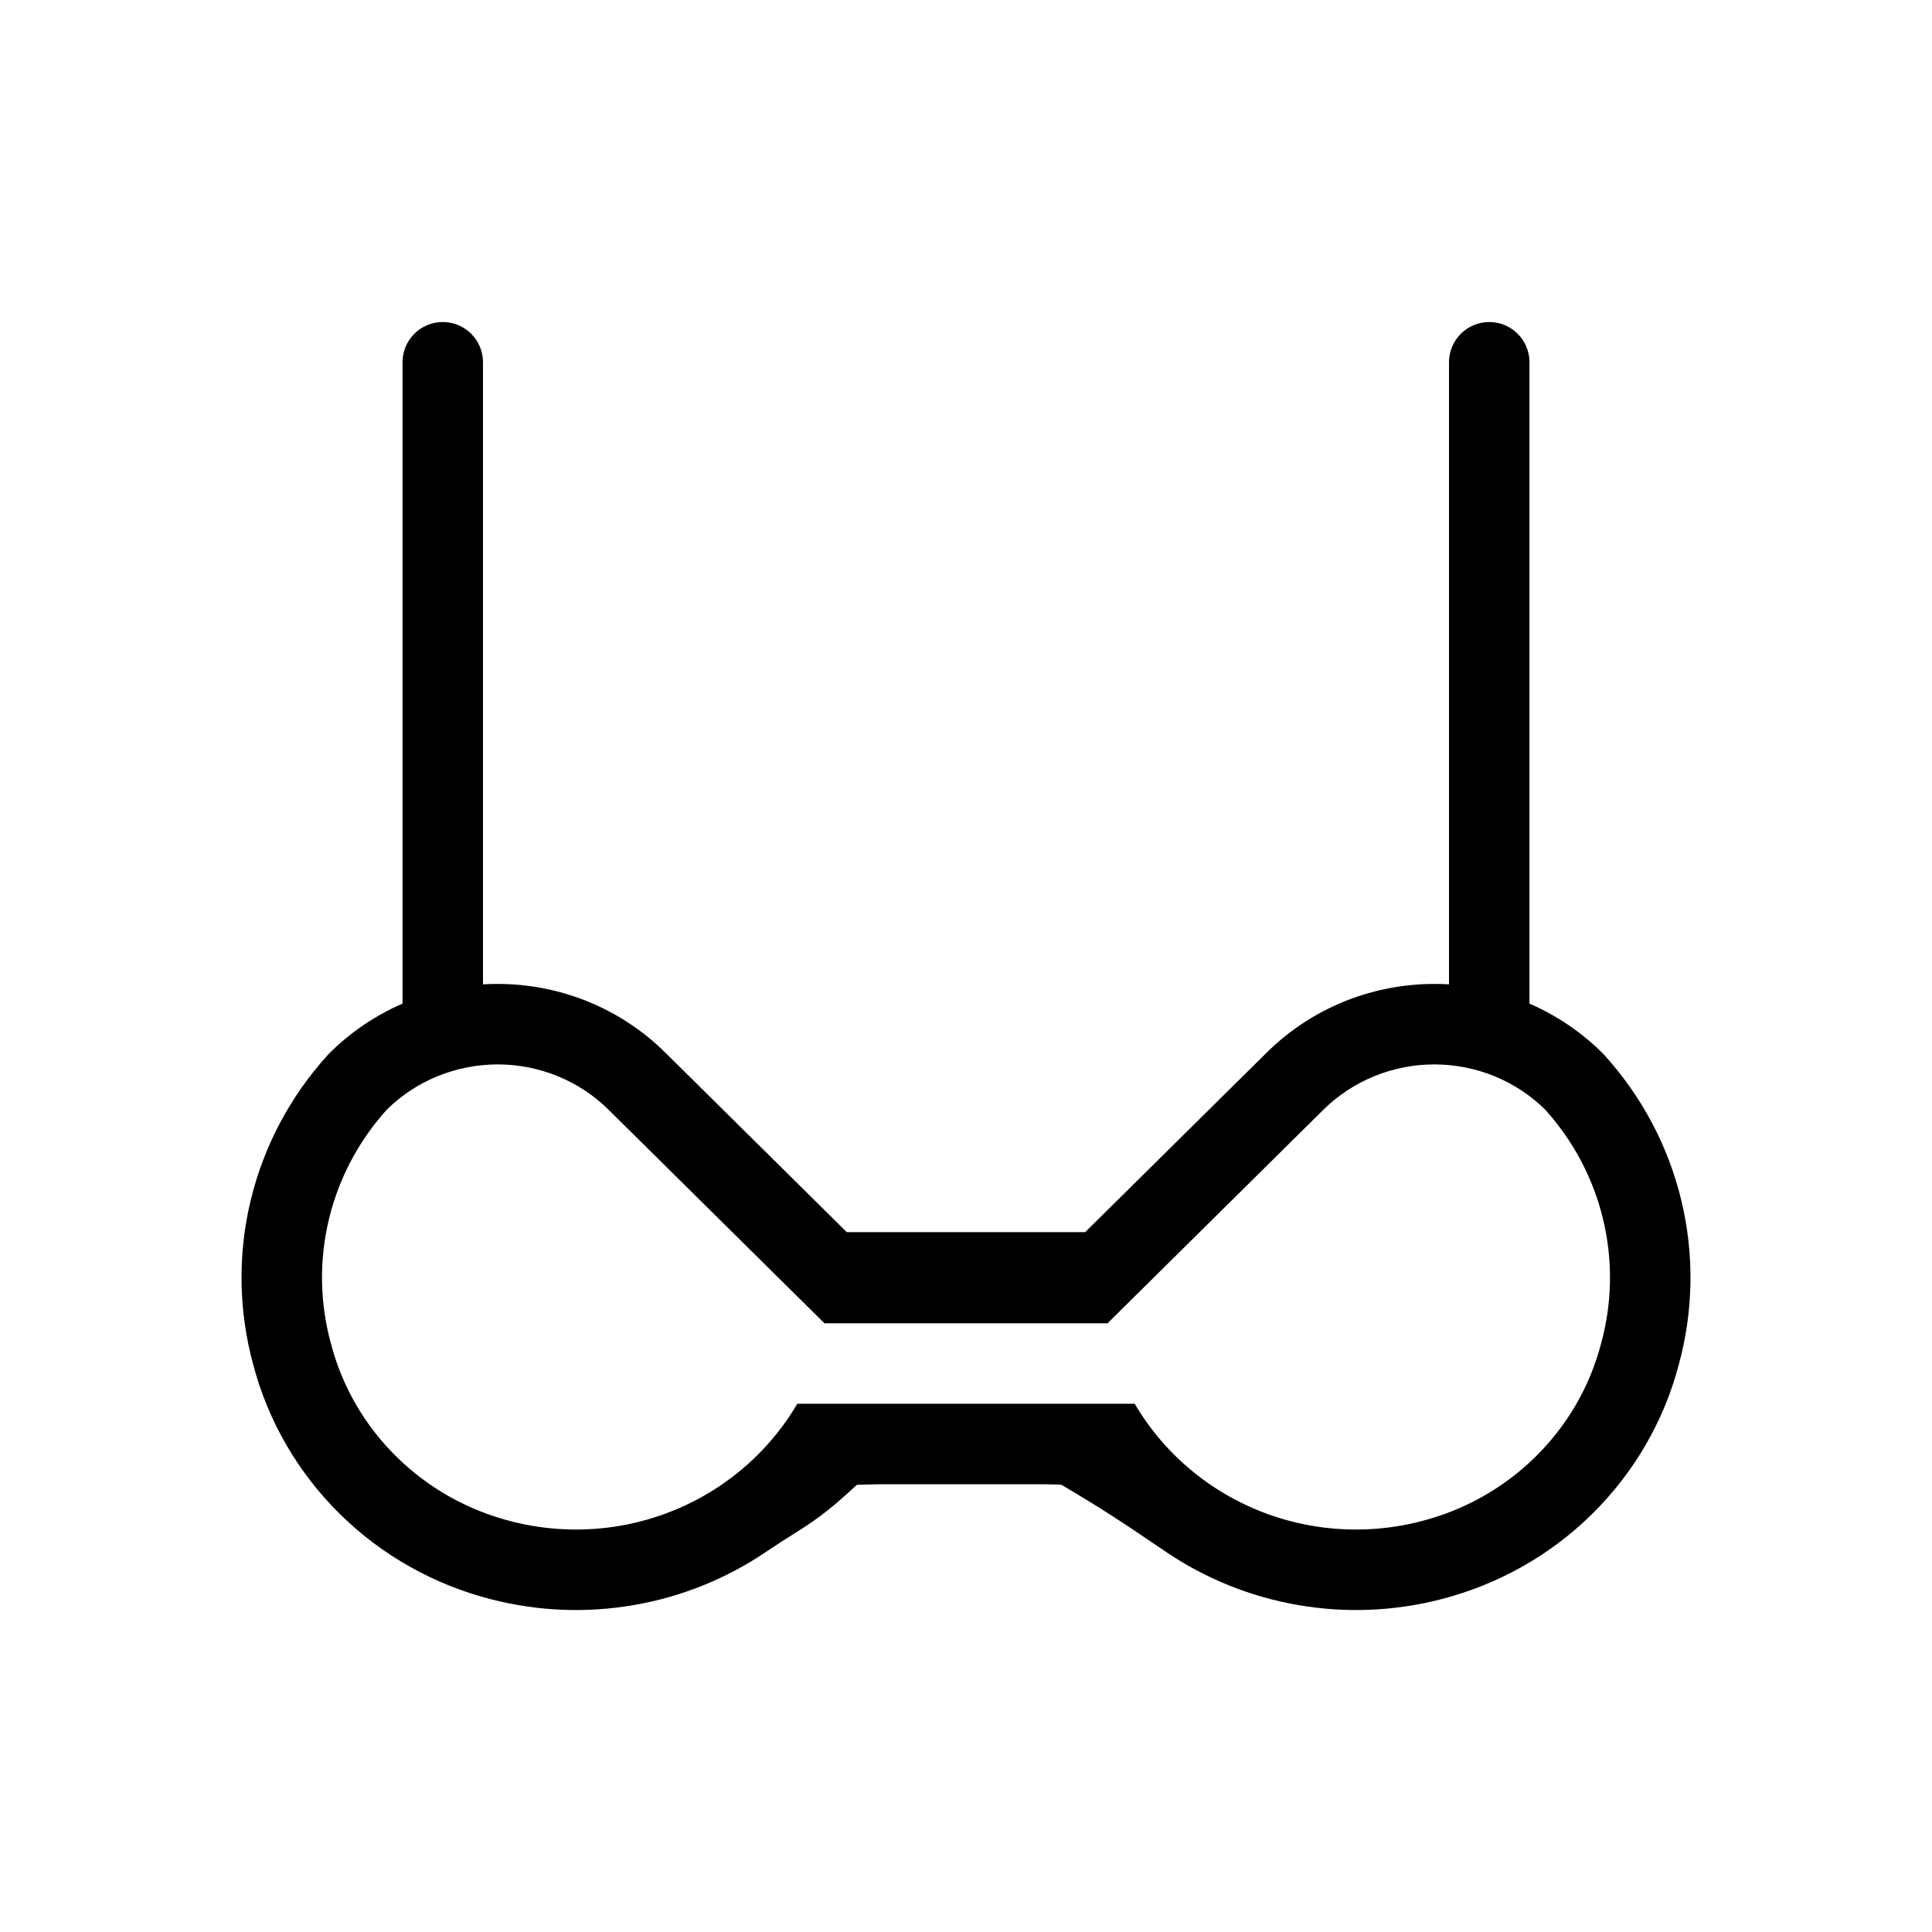 <svg width="32" height="32" viewBox="0 0 32 32" fill="none" xmlns="http://www.w3.org/2000/svg">
<path fill-rule="evenodd" clip-rule="evenodd" d="M8 6.001C8 5.632 7.702 5.334 7.333 5.334C6.965 5.334 6.667 5.632 6.667 6.001V16.623C6.214 16.82 5.802 17.099 5.453 17.448L5.442 17.459L5.431 17.471C4.808 18.156 4.368 18.985 4.152 19.882C3.936 20.778 3.951 21.713 4.194 22.602C4.441 23.542 4.939 24.398 5.635 25.082C6.331 25.767 7.2 26.253 8.15 26.493C8.919 26.689 9.721 26.72 10.503 26.584C11.286 26.449 12.03 26.149 12.686 25.705C12.866 25.583 13.008 25.493 13.133 25.415C13.463 25.206 13.68 25.07 14.193 24.593L14.554 24.584H15.22H16.818H17.22C17.22 24.584 17.507 24.584 17.581 24.593C18.273 25 18.627 25.239 19.23 25.648C19.258 25.667 19.286 25.686 19.314 25.705C19.97 26.149 20.715 26.449 21.497 26.584C22.279 26.72 23.081 26.689 23.85 26.493C24.8 26.253 25.669 25.767 26.365 25.082C27.061 24.398 27.559 23.542 27.806 22.602C28.049 21.713 28.064 20.778 27.848 19.882C27.632 18.985 27.192 18.156 26.569 17.471L26.558 17.459L26.547 17.448C26.198 17.099 25.786 16.82 25.333 16.623V6.001C25.333 5.632 25.035 5.334 24.667 5.334C24.299 5.334 24 5.632 24 6.001V16.304C23.922 16.299 23.844 16.297 23.766 16.297C23.249 16.296 22.737 16.395 22.259 16.59C21.781 16.785 21.346 17.073 20.98 17.435L17.974 20.408H14.025L11.02 17.435C10.654 17.072 10.219 16.785 9.741 16.59C9.263 16.395 8.751 16.296 8.234 16.297C8.156 16.297 8.078 16.299 8 16.304V6.001ZM13.656 21.918L10.082 18.383C9.841 18.144 9.554 17.954 9.237 17.825C8.92 17.695 8.58 17.629 8.237 17.63C7.893 17.631 7.554 17.699 7.238 17.829C6.926 17.958 6.644 18.145 6.406 18.38C5.939 18.898 5.61 19.521 5.448 20.194C5.285 20.872 5.296 21.58 5.481 22.253L5.483 22.26C5.668 22.968 6.043 23.614 6.57 24.131C7.096 24.649 7.754 25.018 8.476 25.2L8.478 25.201C9.065 25.35 9.678 25.374 10.275 25.271C10.872 25.167 11.439 24.939 11.938 24.601C12.437 24.263 12.856 23.824 13.168 23.314C13.18 23.293 13.193 23.272 13.205 23.251H18.795C18.807 23.272 18.82 23.293 18.832 23.314C19.144 23.824 19.563 24.263 20.062 24.601C20.561 24.939 21.128 25.167 21.725 25.271C22.322 25.374 22.935 25.35 23.522 25.201L23.524 25.2C24.246 25.018 24.904 24.649 25.43 24.131C25.957 23.614 26.332 22.968 26.517 22.26L26.519 22.253C26.704 21.58 26.715 20.872 26.552 20.194C26.39 19.521 26.061 18.898 25.594 18.38C25.356 18.145 25.074 17.958 24.762 17.829C24.446 17.699 24.107 17.631 23.763 17.63C23.42 17.629 23.08 17.695 22.763 17.825C22.446 17.954 22.159 18.144 21.918 18.382L18.344 21.918H13.656Z" fill="black"/>
</svg>
